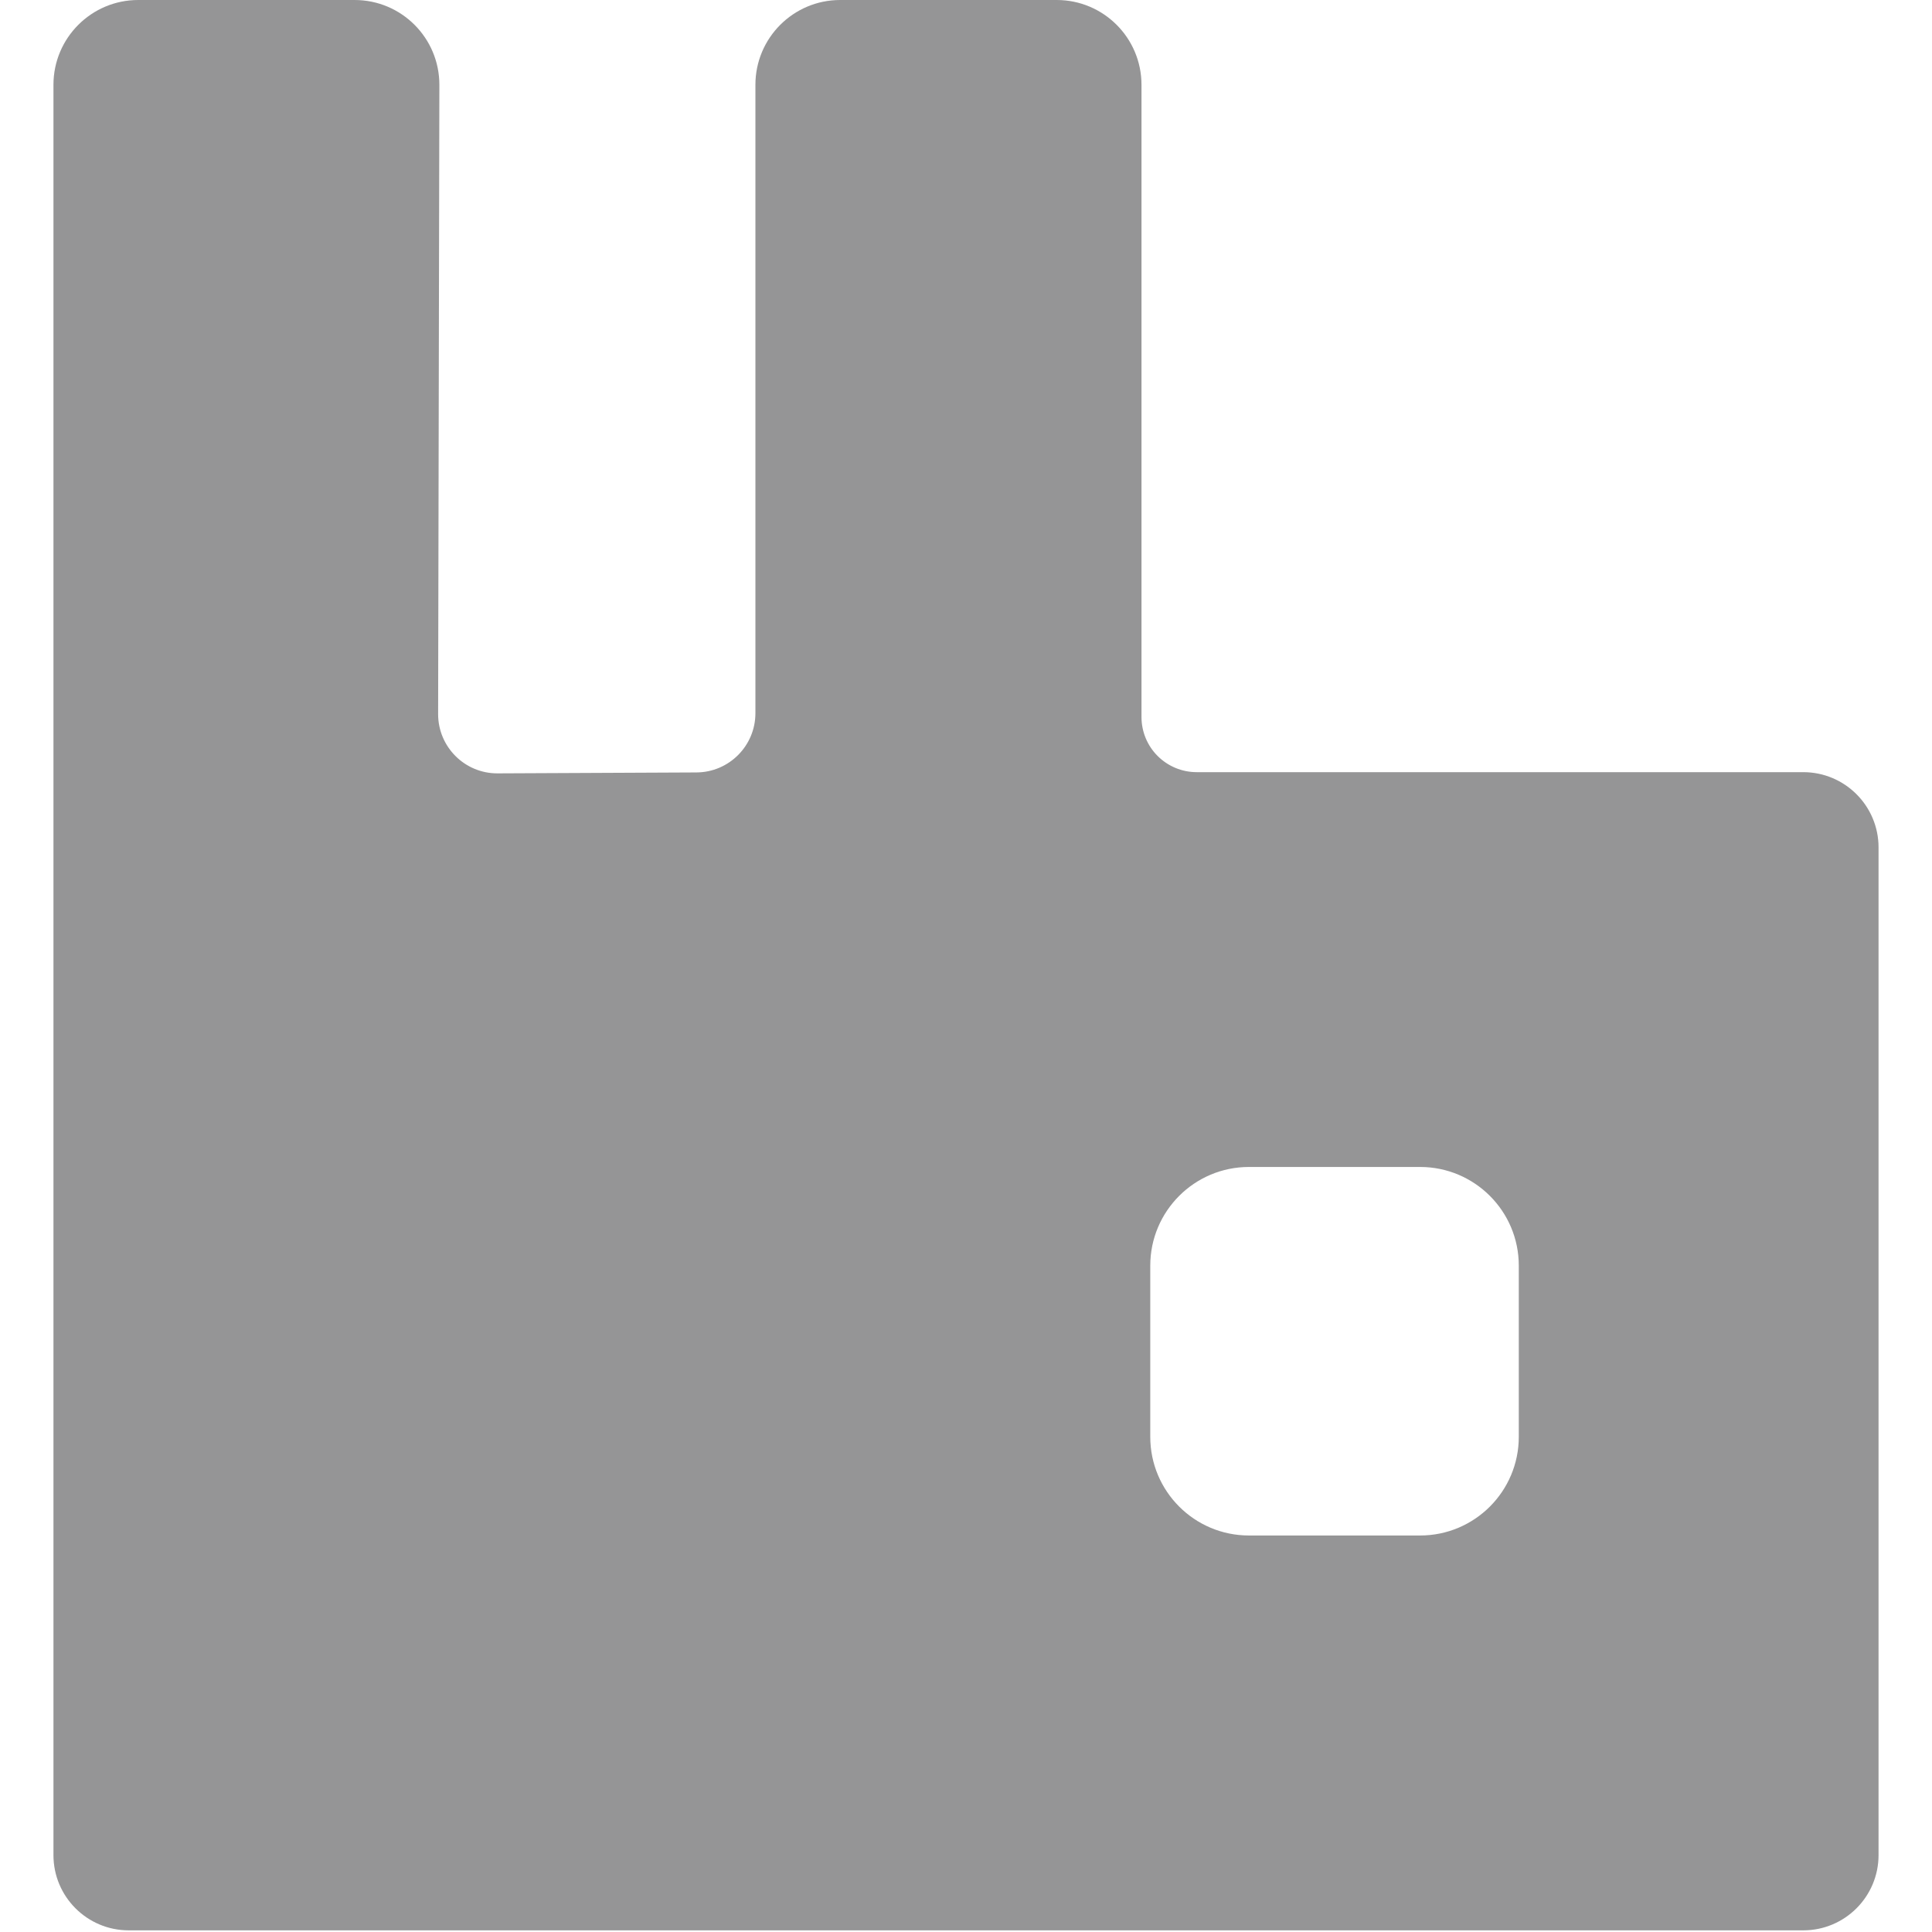 <svg width="48" height="48" viewBox="0 0 48 48" fill="none" xmlns="http://www.w3.org/2000/svg">
<path d="M44.801 19.184H29.73C29.367 19.184 29.018 19.039 28.761 18.782C28.504 18.526 28.36 18.177 28.36 17.814V2.107C28.36 0.944 27.417 0 26.254 0H20.874C19.711 0 18.768 0.944 18.768 2.107V17.719C18.768 18.529 18.113 19.187 17.303 19.191L12.364 19.214C11.547 19.219 10.884 18.556 10.885 17.74L10.916 2.11C10.918 0.945 9.975 0 8.81 0H3.434C2.271 0 1.328 0.944 1.328 2.107V46.089C1.328 47.122 2.165 47.959 3.198 47.959H44.801C45.834 47.959 46.672 47.122 46.672 46.089V21.054C46.672 20.021 45.834 19.184 44.801 19.184ZM37.734 35.697C37.734 37.051 36.636 38.149 35.282 38.149H31.03C29.676 38.149 28.578 37.051 28.578 35.697V31.445C28.578 30.091 29.676 28.993 31.03 28.993H35.282C36.636 28.993 37.734 30.091 37.734 31.445V35.697Z" fill="#959596"/>
</svg>
